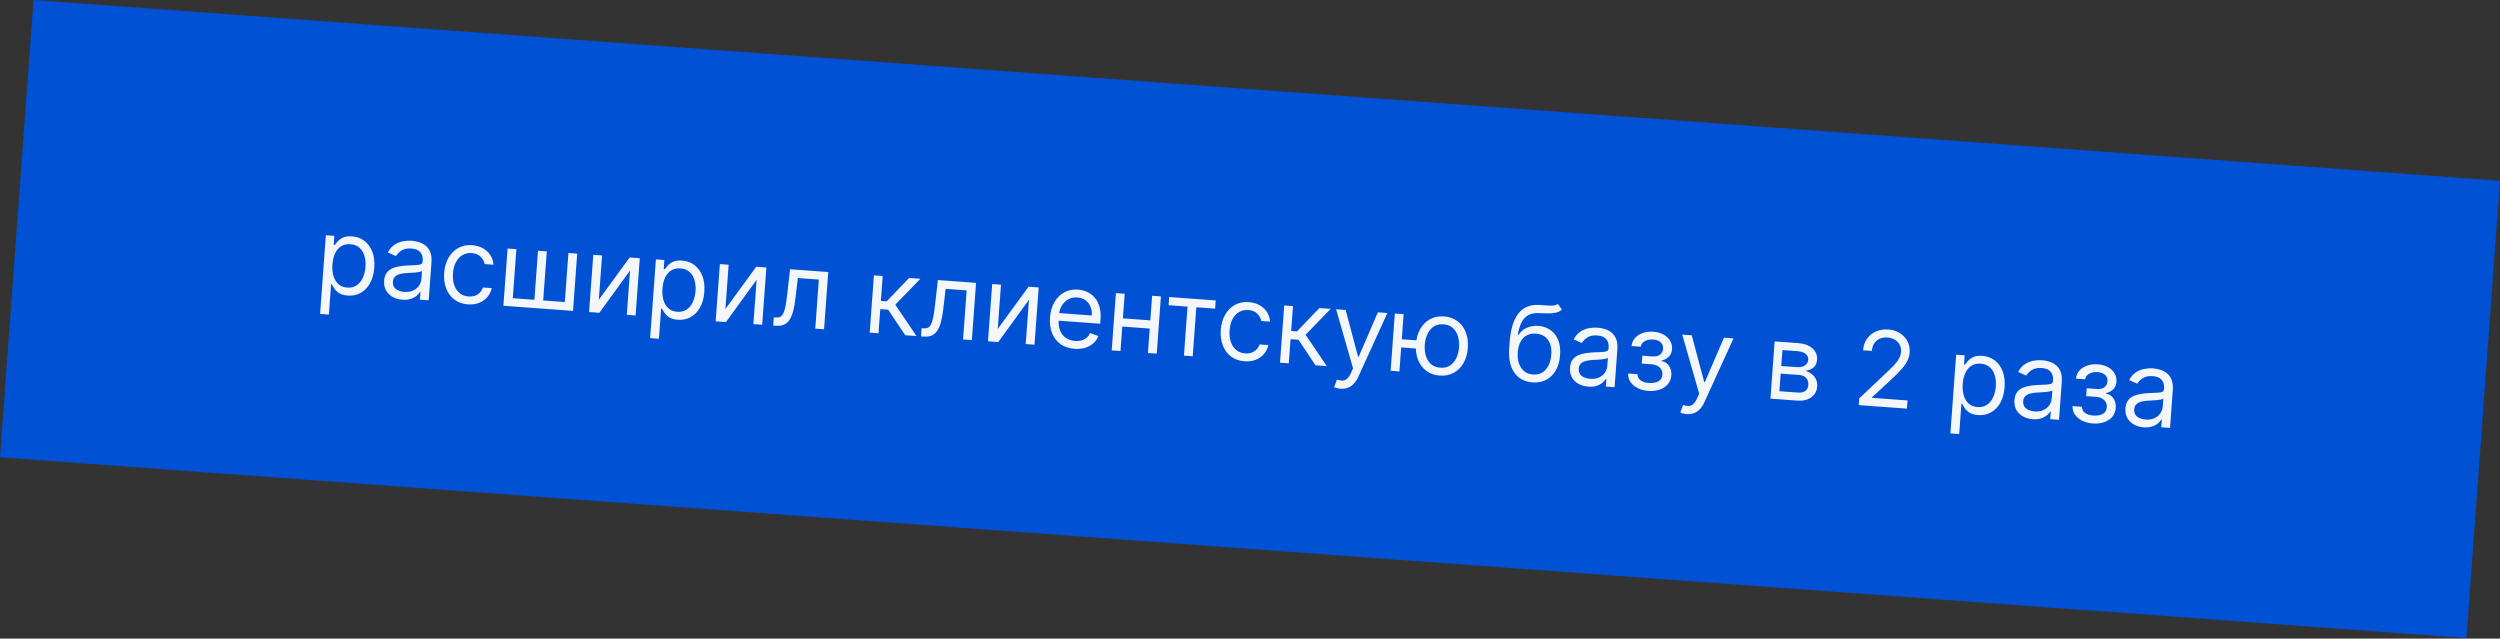<?xml version="1.0" encoding="UTF-8"?> <svg xmlns="http://www.w3.org/2000/svg" width="1331" height="340" viewBox="0 0 1331 340" fill="none"><rect x="0" y="0" width="1331" height="340" fill="#333333" stroke="none"/> <rect width="329" height="61" transform="translate(17.845) scale(4.002) rotate(4.192)" fill="#0051D4"></rect> <path d="M170.415 167.133L173.486 125.224L178.011 125.555L177.656 130.397L178.211 130.438C178.594 129.934 179.12 129.294 179.788 128.519C180.471 127.731 181.412 127.055 182.61 126.491C183.823 125.915 185.421 125.7 187.406 125.845C189.972 126.033 192.187 126.84 194.051 128.267C195.915 129.694 197.31 131.625 198.235 134.06C199.16 136.495 199.506 139.314 199.271 142.515C199.035 145.743 198.281 148.5 197.009 150.788C195.738 153.062 194.083 154.776 192.044 155.93C190.005 157.071 187.716 157.548 185.176 157.362C183.218 157.219 181.674 156.78 180.544 156.045C179.415 155.297 178.564 154.483 177.99 153.604C177.417 152.71 176.979 151.973 176.676 151.392L176.279 151.363L175.098 167.476L170.415 167.133ZM176.973 140.801C176.804 143.103 176.993 145.158 177.539 146.967C178.085 148.763 178.97 150.204 180.194 151.291C181.419 152.365 182.97 152.971 184.849 153.109C186.807 153.252 188.478 152.856 189.864 151.92C191.263 150.972 192.358 149.642 193.149 147.932C193.953 146.208 194.435 144.262 194.594 142.092C194.751 139.949 194.562 137.994 194.026 136.225C193.505 134.445 192.62 133.003 191.371 131.901C190.136 130.787 188.526 130.156 186.542 130.011C184.637 129.871 183.001 130.237 181.634 131.108C180.267 131.965 179.19 133.23 178.403 134.901C177.616 136.559 177.14 138.526 176.973 140.801ZM214.221 159.571C212.289 159.429 210.563 158.937 209.042 158.094C207.522 157.238 206.35 156.081 205.526 154.624C204.703 153.154 204.364 151.427 204.509 149.442C204.637 147.696 205.085 146.306 205.852 145.272C206.62 144.224 207.603 143.431 208.799 142.894C209.996 142.357 211.3 141.987 212.711 141.784C214.137 141.57 215.564 141.421 216.993 141.34C218.863 141.238 220.377 141.169 221.537 141.134C222.711 141.087 223.573 140.931 224.125 140.666C224.689 140.401 224.999 139.892 225.055 139.138L225.066 138.979C225.21 137.021 224.785 135.461 223.793 134.297C222.815 133.135 221.247 132.475 219.091 132.317C216.855 132.153 215.066 132.514 213.725 133.4C212.383 134.286 211.413 135.265 210.816 136.339L206.487 134.425C207.417 132.632 208.581 131.267 209.979 130.332C211.392 129.385 212.901 128.764 214.505 128.469C216.123 128.163 217.7 128.065 219.235 128.178C220.213 128.249 221.329 128.451 222.582 128.782C223.848 129.101 225.051 129.661 226.189 130.463C227.341 131.266 228.26 132.417 228.948 133.917C229.636 135.417 229.892 137.378 229.714 139.799L228.243 159.88L223.56 159.537L223.862 155.409L223.624 155.392C223.258 156.03 222.677 156.699 221.881 157.399C221.085 158.099 220.052 158.668 218.783 159.107C217.514 159.546 215.993 159.7 214.221 159.571ZM215.243 155.416C217.095 155.552 218.683 155.302 220.006 154.668C221.343 154.034 222.377 153.166 223.11 152.063C223.856 150.96 224.275 149.774 224.368 148.504L224.682 144.218C224.466 144.441 224.014 144.628 223.325 144.777C222.65 144.913 221.87 145.022 220.986 145.104C220.117 145.173 219.268 145.231 218.44 145.276C217.626 145.31 216.966 145.341 216.458 145.371C215.23 145.44 214.073 145.615 212.988 145.894C211.918 146.162 211.033 146.622 210.334 147.276C209.648 147.917 209.262 148.833 209.175 150.024C209.055 151.651 209.567 152.925 210.71 153.847C211.867 154.756 213.378 155.279 215.243 155.416ZM249.126 162.049C246.268 161.84 243.857 160.985 241.892 159.484C239.928 157.983 238.476 156.008 237.539 153.559C236.601 151.11 236.244 148.363 236.467 145.321C236.694 142.225 237.463 139.535 238.774 137.251C240.099 134.954 241.836 133.212 243.985 132.027C246.147 130.828 248.604 130.33 251.356 130.532C253.499 130.689 255.401 131.227 257.063 132.147C258.725 133.067 260.052 134.281 261.045 135.791C262.039 137.3 262.598 139.017 262.723 140.941L258.04 140.598C257.784 139.183 257.081 137.894 255.929 136.732C254.791 135.558 253.191 134.896 251.127 134.745C249.301 134.611 247.666 134.97 246.22 135.821C244.789 136.661 243.626 137.912 242.733 139.576C241.854 141.227 241.33 143.203 241.161 145.505C240.989 147.86 241.209 149.938 241.822 151.738C242.448 153.54 243.407 154.973 244.699 156.039C246.004 157.105 247.582 157.706 249.434 157.842C250.651 157.931 251.771 157.801 252.795 157.45C253.818 157.099 254.702 156.553 255.448 155.809C256.195 155.066 256.754 154.149 257.126 153.059L261.809 153.403C261.413 155.182 260.639 156.755 259.489 158.12C258.352 159.473 256.899 160.511 255.131 161.232C253.376 161.942 251.375 162.214 249.126 162.049ZM270.238 132.315L274.921 132.658L273.007 158.772L284.516 159.615L286.43 133.501L291.113 133.845L289.199 159.959L300.708 160.802L302.622 134.688L307.305 135.031L305.071 165.511L268.004 162.794L270.238 132.315ZM318.813 159.575L335.225 137.078L340.622 137.473L338.388 167.953L333.705 167.609L335.433 144.036L319.1 166.539L313.624 166.138L315.857 135.658L320.541 136.001L318.813 159.575ZM346.128 180.011L349.199 138.102L353.724 138.433L353.369 143.275L353.924 143.316C354.307 142.812 354.833 142.172 355.501 141.397C356.184 140.609 357.125 139.933 358.323 139.369C359.536 138.793 361.134 138.578 363.119 138.723C365.685 138.911 367.9 139.719 369.764 141.145C371.628 142.572 373.023 144.503 373.948 146.938C374.873 149.373 375.219 152.192 374.984 155.393C374.748 158.621 373.993 161.379 372.722 163.666C371.451 165.94 369.796 167.654 367.757 168.808C365.718 169.949 363.429 170.426 360.889 170.24C358.931 170.097 357.387 169.658 356.257 168.923C355.128 168.175 354.277 167.362 353.703 166.482C353.13 165.588 352.692 164.851 352.389 164.271L351.992 164.241L350.811 180.354L346.128 180.011ZM352.686 153.679C352.517 155.981 352.706 158.036 353.252 159.845C353.798 161.641 354.683 163.082 355.907 164.169C357.132 165.243 358.683 165.849 360.562 165.987C362.52 166.13 364.191 165.734 365.577 164.798C366.976 163.85 368.071 162.521 368.862 160.81C369.666 159.086 370.148 157.14 370.307 154.97C370.464 152.827 370.275 150.872 369.739 149.103C369.218 147.323 368.333 145.882 367.084 144.779C365.849 143.665 364.239 143.035 362.255 142.889C360.35 142.75 358.714 143.115 357.347 143.986C355.98 144.843 354.903 146.108 354.116 147.779C353.329 149.437 352.853 151.404 352.686 153.679ZM386.206 164.515L402.618 142.017L408.015 142.413L405.781 172.892L401.098 172.549L402.826 148.975L386.493 171.478L381.017 171.077L383.25 140.598L387.934 140.941L386.206 164.515ZM411.66 173.323L411.98 168.957L413.091 169.039C414.004 169.106 414.777 168.983 415.412 168.67C416.048 168.344 416.584 167.739 417.022 166.853C417.473 165.955 417.858 164.693 418.177 163.067C418.51 161.429 418.816 159.337 419.096 156.791L420.64 143.338L440.96 144.827L438.726 175.306L434.043 174.963L435.957 148.849L424.765 148.029L423.492 158.868C423.203 161.361 422.817 163.547 422.333 165.427C421.864 167.294 421.238 168.844 420.456 170.077C419.687 171.311 418.717 172.211 417.545 172.777C416.373 173.342 414.941 173.563 413.247 173.439L411.66 173.323ZM463.034 177.088L465.268 146.609L469.951 146.952L468.98 160.207L472.075 160.434L484 147.982L490.033 148.424L476.653 162.206L487.957 178.915L481.925 178.473L472.866 164.881L468.66 164.573L467.717 177.431L463.034 177.088ZM490.349 179.09L490.669 174.724L491.78 174.806C492.693 174.873 493.466 174.75 494.101 174.437C494.737 174.111 495.273 173.506 495.71 172.62C496.162 171.722 496.547 170.46 496.866 168.834C497.199 167.196 497.505 165.104 497.785 162.558L499.329 149.105L519.649 150.594L517.415 181.074L512.732 180.73L514.646 154.617L503.454 153.796L502.181 164.636C501.892 167.128 501.506 169.314 501.022 171.194C500.553 173.061 499.927 174.612 499.145 175.844C498.376 177.078 497.406 177.978 496.234 178.544C495.062 179.11 493.629 179.33 491.936 179.206L490.349 179.09ZM531.196 175.141L547.608 152.643L553.005 153.039L550.772 183.518L546.089 183.175L547.816 159.601L531.484 182.105L526.007 181.703L528.241 151.224L532.924 151.567L531.196 175.141ZM572.081 185.719C569.145 185.503 566.659 184.669 564.624 183.217C562.603 181.752 561.103 179.807 560.124 177.381C559.159 174.943 558.791 172.163 559.02 169.041C559.248 165.919 560.019 163.209 561.331 160.911C562.658 158.601 564.395 156.853 566.543 155.667C568.706 154.469 571.163 153.971 573.915 154.172C575.502 154.289 577.05 154.668 578.559 155.311C580.068 155.953 581.414 156.917 582.597 158.2C583.781 159.471 584.678 161.106 585.29 163.106C585.901 165.106 586.103 167.528 585.894 170.372L585.749 172.356L562.254 170.634L562.551 166.586L581.283 167.959C581.409 166.239 581.178 164.68 580.589 163.28C580.013 161.881 579.125 160.745 577.926 159.873C576.74 159.001 575.3 158.503 573.606 158.379C571.741 158.242 570.093 158.587 568.663 159.413C567.247 160.227 566.121 161.342 565.286 162.757C564.45 164.172 563.971 165.72 563.848 167.4L563.65 170.098C563.482 172.4 563.735 174.38 564.412 176.039C565.103 177.686 566.132 178.978 567.499 179.916C568.868 180.841 570.498 181.373 572.39 181.512C573.62 181.602 574.744 181.511 575.761 181.24C576.793 180.957 577.698 180.491 578.477 179.843C579.257 179.182 579.884 178.337 580.359 177.308L584.79 178.909C584.201 180.409 583.302 181.7 582.092 182.781C580.883 183.85 579.428 184.648 577.727 185.175C576.027 185.689 574.145 185.87 572.081 185.719ZM613.545 170.643L613.225 175.008L596.398 173.775L596.718 169.41L613.545 170.643ZM598.789 156.394L596.555 186.874L591.872 186.531L594.106 156.051L598.789 156.394ZM618.077 157.808L615.843 188.287L611.16 187.944L613.394 157.465L618.077 157.808ZM622.162 162.496L622.482 158.131L647.247 159.946L646.927 164.311L636.926 163.578L635.012 189.692L630.329 189.349L632.243 163.235L622.162 162.496ZM662.597 192.352C659.74 192.143 657.328 191.288 655.364 189.787C653.399 188.287 651.948 186.312 651.01 183.862C650.072 181.413 649.715 178.667 649.938 175.624C650.165 172.529 650.934 169.839 652.245 167.554C653.57 165.257 655.307 163.516 657.456 162.33C659.618 161.132 662.075 160.634 664.827 160.835C666.97 160.992 668.873 161.531 670.534 162.451C672.196 163.37 673.523 164.585 674.516 166.094C675.51 167.603 676.069 169.32 676.194 171.244L671.511 170.901C671.255 169.486 670.552 168.198 669.4 167.036C668.262 165.862 666.662 165.199 664.598 165.048C662.773 164.914 661.137 165.273 659.691 166.125C658.26 166.964 657.098 168.216 656.204 169.879C655.325 171.53 654.801 173.507 654.633 175.809C654.46 178.164 654.68 180.241 655.293 182.042C655.919 183.843 656.878 185.277 658.17 186.342C659.475 187.409 661.053 188.01 662.905 188.146C664.122 188.235 665.242 188.104 666.266 187.754C667.289 187.403 668.174 186.856 668.92 186.113C669.666 185.369 670.225 184.453 670.597 183.363L675.28 183.706C674.884 185.486 674.11 187.058 672.96 188.424C671.823 189.777 670.371 190.814 668.602 191.536C666.848 192.245 664.846 192.517 662.597 192.352ZM681.475 193.098L683.709 162.618L688.392 162.961L687.42 176.217L690.516 176.444L702.441 163.991L708.473 164.433L695.094 178.216L706.398 194.924L700.366 194.482L691.307 180.891L687.1 180.582L686.158 193.441L681.475 193.098ZM713.666 206.948C712.873 206.89 712.17 206.772 711.558 206.594C710.945 206.429 710.524 206.279 710.294 206.142L711.787 202.102C712.904 202.477 713.901 202.656 714.78 202.641C715.659 202.625 716.462 202.292 717.188 201.64C717.926 201.003 718.636 199.931 719.319 198.425L720.366 196.108L711.341 164.643L716.42 165.016L723.054 189.921L723.371 189.944L733.565 166.272L738.645 166.645L723.148 200.621C722.45 202.152 721.634 203.402 720.698 204.371C719.762 205.353 718.706 206.054 717.532 206.473C716.37 206.894 715.082 207.052 713.666 206.948ZM758.454 181.503L758.134 185.868L742.021 184.687L742.341 180.322L758.454 181.503ZM747.287 167.278L745.053 197.757L740.37 197.414L742.604 166.935L747.287 167.278ZM766.517 199.969C763.765 199.767 761.399 198.935 759.418 197.473C757.45 196.013 755.97 194.062 754.979 191.622C754.001 189.183 753.627 186.389 753.858 183.241C754.09 180.066 754.869 177.336 756.193 175.053C757.531 172.77 759.28 171.05 761.439 169.891C763.612 168.734 766.075 168.256 768.826 168.458C771.578 168.659 773.937 169.491 775.905 170.951C777.886 172.413 779.365 174.37 780.343 176.823C781.333 179.276 781.712 182.09 781.479 185.265C781.249 188.414 780.465 191.123 779.128 193.392C777.805 195.662 776.057 197.376 773.884 198.534C771.724 199.692 769.268 200.17 766.517 199.969ZM766.825 195.762C768.915 195.915 770.674 195.505 772.102 194.533C773.53 193.56 774.632 192.225 775.408 190.526C776.184 188.827 776.647 186.959 776.796 184.922C776.946 182.885 776.761 180.963 776.242 179.156C775.722 177.349 774.828 175.853 773.558 174.67C772.288 173.486 770.608 172.818 768.518 172.664C766.428 172.511 764.668 172.928 763.239 173.913C761.81 174.899 760.707 176.248 759.93 177.96C759.153 179.672 758.69 181.547 758.541 183.584C758.391 185.621 758.577 187.537 759.097 189.33C759.617 191.124 760.513 192.606 761.784 193.777C763.054 194.947 764.735 195.609 766.825 195.762ZM829.403 161.805L831.575 164.837C830.583 165.669 829.465 166.219 828.222 166.487C826.979 166.755 825.587 166.872 824.047 166.839C822.506 166.806 820.794 166.76 818.909 166.702C816.787 166.626 814.996 167.014 813.538 167.864C812.079 168.715 810.906 170.012 810.02 171.756C809.135 173.5 808.49 175.674 808.086 178.278L808.483 178.307C809.654 176.477 811.186 175.18 813.077 174.414C814.969 173.648 816.96 173.342 819.05 173.495C821.431 173.67 823.534 174.382 825.357 175.633C827.181 176.884 828.568 178.642 829.519 180.906C830.47 183.17 830.829 185.903 830.594 189.104C830.361 192.292 829.59 195.002 828.283 197.234C826.989 199.467 825.277 201.137 823.147 202.244C821.032 203.339 818.612 203.787 815.887 203.587C813.162 203.387 810.821 202.571 808.865 201.137C806.909 199.691 805.456 197.656 804.504 195.032C803.554 192.396 803.216 189.199 803.491 185.442L803.73 182.188C804.227 175.401 805.755 170.34 808.314 167.003C810.886 163.667 814.498 162.109 819.15 162.33C820.794 162.398 822.257 162.492 823.538 162.612C824.82 162.733 825.942 162.755 826.905 162.679C827.868 162.604 828.701 162.312 829.403 161.805ZM816.195 199.38C818.034 199.515 819.649 199.168 821.04 198.339C822.444 197.511 823.564 196.283 824.402 194.655C825.24 193.014 825.743 191.05 825.911 188.761C826.074 186.538 825.849 184.62 825.236 183.006C824.636 181.392 823.698 180.127 822.422 179.208C821.146 178.29 819.575 177.763 817.71 177.626C816.347 177.526 815.107 177.668 813.988 178.052C812.869 178.435 811.893 179.049 811.06 179.892C810.227 180.735 809.551 181.79 809.033 183.055C808.528 184.321 808.201 185.787 808.052 187.452C807.802 190.865 808.402 193.655 809.853 195.823C811.303 197.991 813.417 199.177 816.195 199.38ZM845.587 205.844C843.655 205.702 841.929 205.21 840.408 204.367C838.888 203.511 837.716 202.354 836.892 200.897C836.069 199.427 835.73 197.7 835.875 195.716C836.003 193.969 836.451 192.579 837.218 191.545C837.987 190.497 838.969 189.705 840.166 189.167C841.362 188.63 842.666 188.26 844.077 188.057C845.503 187.843 846.93 187.695 848.359 187.613C850.229 187.511 851.743 187.442 852.903 187.408C854.077 187.361 854.939 187.204 855.491 186.939C856.055 186.674 856.365 186.165 856.421 185.411L856.432 185.252C856.576 183.294 856.152 181.734 855.16 180.57C854.181 179.408 852.613 178.748 850.457 178.59C848.221 178.426 846.432 178.787 845.091 179.673C843.749 180.559 842.779 181.538 842.182 182.612L837.854 180.699C838.783 178.905 839.947 177.54 841.346 176.605C842.758 175.658 844.267 175.037 845.871 174.743C847.49 174.436 849.066 174.338 850.601 174.451C851.58 174.523 852.695 174.724 853.948 175.055C855.215 175.374 856.417 175.934 857.555 176.736C858.707 177.539 859.627 178.69 860.315 180.19C861.003 181.69 861.258 183.651 861.08 186.072L859.609 206.153L854.926 205.81L855.228 201.683L854.99 201.665C854.624 202.303 854.043 202.972 853.247 203.672C852.451 204.372 851.418 204.941 850.149 205.38C848.88 205.819 847.359 205.974 845.587 205.844ZM846.609 201.689C848.461 201.825 850.049 201.576 851.372 200.941C852.709 200.308 853.743 199.439 854.476 198.336C855.222 197.233 855.641 196.047 855.734 194.777L856.048 190.491C855.833 190.714 855.38 190.901 854.691 191.05C854.016 191.186 853.236 191.296 852.353 191.377C851.483 191.446 850.634 191.504 849.806 191.55C848.993 191.583 848.332 191.614 847.824 191.644C846.596 191.713 845.439 191.888 844.355 192.167C843.284 192.435 842.399 192.895 841.7 193.549C841.014 194.19 840.628 195.106 840.541 196.297C840.421 197.924 840.933 199.198 842.076 200.12C843.233 201.03 844.744 201.553 846.609 201.689ZM866.821 198.861L871.822 199.228C871.827 200.611 872.372 201.702 873.457 202.5C874.556 203.299 876.025 203.765 877.863 203.9C879.742 204.038 881.377 203.772 882.77 203.103C884.163 202.42 884.923 201.212 885.05 199.479C885.125 198.461 884.939 197.556 884.491 196.765C884.045 195.961 883.381 195.314 882.499 194.823C881.617 194.333 880.554 194.043 879.311 193.951L874.072 193.567L874.38 189.361L879.619 189.745C881.484 189.881 882.891 189.559 883.84 188.777C884.801 187.996 885.329 186.971 885.422 185.701C885.522 184.339 885.119 183.212 884.213 182.321C883.308 181.417 881.97 180.9 880.197 180.77C878.411 180.639 876.893 180.933 875.644 181.653C874.395 182.359 873.691 183.338 873.533 184.59L868.612 184.23C868.785 182.593 869.394 181.181 870.439 179.995C871.484 178.794 872.853 177.897 874.546 177.303C876.24 176.696 878.145 176.47 880.261 176.625C882.405 176.782 884.236 177.295 885.755 178.164C887.288 179.022 888.437 180.123 889.203 181.47C889.983 182.804 890.314 184.277 890.196 185.891C890.07 187.611 889.485 188.965 888.442 189.952C887.398 190.94 886.133 191.605 884.645 191.948L884.621 192.266C885.766 192.43 886.738 192.873 887.536 193.597C888.349 194.308 888.954 195.21 889.353 196.303C889.752 197.383 889.906 198.558 889.813 199.828C889.677 201.68 889.063 203.258 887.97 204.561C886.878 205.851 885.437 206.809 883.649 207.436C881.862 208.05 879.857 208.276 877.635 208.113C875.478 207.955 873.572 207.463 871.917 206.636C870.263 205.797 868.979 204.712 868.066 203.382C867.167 202.039 866.752 200.532 866.821 198.861ZM897.947 220.454C897.153 220.396 896.45 220.278 895.838 220.1C895.225 219.935 894.804 219.785 894.574 219.648L896.068 215.608C897.184 215.983 898.182 216.162 899.06 216.147C899.939 216.131 900.742 215.798 901.468 215.146C902.206 214.509 902.917 213.437 903.599 211.931L904.646 209.614L895.621 178.149L900.701 178.522L907.334 203.427L907.652 203.45L917.845 179.778L922.925 180.151L907.428 214.127C906.73 215.658 905.914 216.908 904.978 217.877C904.042 218.859 902.986 219.56 901.812 219.979C900.651 220.4 899.362 220.558 897.947 220.454ZM942.589 212.235L944.823 181.755L957.284 182.669C960.565 182.909 963.117 183.841 964.94 185.464C966.762 187.087 967.585 189.116 967.406 191.55C967.27 193.402 966.616 194.797 965.444 195.735C964.272 196.66 962.813 197.238 961.067 197.47C962.18 197.711 963.242 198.188 964.254 198.9C965.279 199.614 966.101 200.552 966.721 201.714C967.342 202.864 967.593 204.239 967.476 205.839C967.362 207.4 966.863 208.767 965.979 209.939C965.095 211.111 963.886 212 962.352 212.606C960.818 213.212 959.019 213.439 956.955 213.288L942.589 212.235ZM947.348 208.274L957.269 209.002C958.883 209.12 960.175 208.829 961.144 208.128C962.113 207.428 962.646 206.416 962.743 205.094C962.858 203.519 962.492 202.249 961.646 201.282C960.8 200.303 959.57 199.754 957.956 199.636L948.034 198.908L947.348 208.274ZM948.331 194.86L956.348 195.448C957.604 195.54 958.695 195.447 959.62 195.169C960.546 194.878 961.27 194.425 961.794 193.812C962.332 193.187 962.634 192.424 962.7 191.524C962.794 190.241 962.332 189.197 961.314 188.39C960.296 187.571 958.849 187.093 956.97 186.955L948.953 186.367L948.331 194.86ZM989.603 215.68L989.864 212.109L1004.35 198.408C1006.05 196.803 1007.46 195.403 1008.57 194.208C1009.69 193 1010.53 191.851 1011.1 190.762C1011.69 189.662 1012.02 188.489 1012.12 187.246C1012.22 185.817 1011.97 184.555 1011.36 183.46C1010.76 182.365 1009.89 181.49 1008.75 180.835C1007.62 180.18 1006.32 179.799 1004.85 179.691C1003.29 179.577 1001.9 179.801 1000.69 180.364C999.492 180.914 998.534 181.742 997.814 182.846C997.108 183.952 996.699 185.278 996.585 186.826L991.902 186.483C992.077 184.101 992.779 182.052 994.009 180.333C995.239 178.614 996.836 177.322 998.802 176.455C1000.78 175.589 1002.95 175.243 1005.32 175.416C1007.7 175.591 1009.78 176.248 1011.54 177.388C1013.31 178.529 1014.65 179.99 1015.57 181.773C1016.49 183.557 1016.87 185.493 1016.72 187.583C1016.61 189.078 1016.23 190.52 1015.58 191.909C1014.95 193.286 1013.91 194.799 1012.46 196.448C1011.02 198.085 1009.05 200.068 1006.54 202.398L996.693 211.492L996.669 211.809L1015.56 213.194L1015.24 217.559L989.603 215.68ZM1038.39 230.748L1041.46 188.838L1045.99 189.17L1045.63 194.012L1046.19 194.052C1046.57 193.549 1047.1 192.909 1047.77 192.133C1048.45 191.345 1049.39 190.669 1050.59 190.106C1051.8 189.529 1053.4 189.314 1055.38 189.46C1057.95 189.648 1060.17 190.455 1062.03 191.882C1063.89 193.308 1065.29 195.239 1066.21 197.675C1067.14 200.11 1067.48 202.928 1067.25 206.13C1067.01 209.357 1066.26 212.115 1064.99 214.403C1063.72 216.677 1062.06 218.391 1060.02 219.545C1057.98 220.686 1055.69 221.163 1053.15 220.977C1051.2 220.833 1049.65 220.394 1048.52 219.66C1047.39 218.912 1046.54 218.098 1045.97 217.218C1045.4 216.325 1044.96 215.588 1044.65 215.007L1044.26 214.978L1043.08 231.091L1038.39 230.748ZM1044.95 204.415C1044.78 206.717 1044.97 208.773 1045.52 210.582C1046.06 212.377 1046.95 213.819 1048.17 214.906C1049.4 215.98 1050.95 216.586 1052.83 216.723C1054.79 216.867 1056.46 216.471 1057.84 215.535C1059.24 214.587 1060.34 213.257 1061.13 211.546C1061.93 209.823 1062.41 207.876 1062.57 205.707C1062.73 203.564 1062.54 201.608 1062 199.84C1061.48 198.059 1060.6 196.618 1059.35 195.516C1058.11 194.401 1056.5 193.771 1054.52 193.626C1052.62 193.486 1050.98 193.852 1049.61 194.722C1048.25 195.58 1047.17 196.844 1046.38 198.515C1045.59 200.173 1045.12 202.14 1044.95 204.415ZM1082.2 223.185C1080.27 223.044 1078.54 222.551 1077.02 221.708C1075.5 220.852 1074.33 219.696 1073.5 218.239C1072.68 216.769 1072.34 215.041 1072.49 213.057C1072.62 211.311 1073.06 209.92 1073.83 208.886C1074.6 207.839 1075.58 207.046 1076.78 206.509C1077.97 205.971 1079.28 205.601 1080.69 205.399C1082.12 205.184 1083.54 205.036 1084.97 204.955C1086.84 204.852 1088.36 204.784 1089.52 204.749C1090.69 204.702 1091.55 204.546 1092.1 204.28C1092.67 204.016 1092.98 203.506 1093.03 202.752L1093.04 202.594C1093.19 200.636 1092.76 199.075 1091.77 197.912C1090.79 196.75 1089.23 196.089 1087.07 195.931C1084.83 195.767 1083.04 196.128 1081.7 197.014C1080.36 197.9 1079.39 198.88 1078.79 199.953L1074.47 198.04C1075.4 196.246 1076.56 194.882 1077.96 193.947C1079.37 193 1080.88 192.379 1082.48 192.084C1084.1 191.777 1085.68 191.68 1087.21 191.792C1088.19 191.864 1089.31 192.065 1090.56 192.397C1091.83 192.716 1093.03 193.276 1094.17 194.078C1095.32 194.88 1096.24 196.031 1096.93 197.532C1097.61 199.032 1097.87 200.992 1097.69 203.413L1096.22 223.495L1091.54 223.151L1091.84 219.024L1091.6 219.007C1091.24 219.645 1090.66 220.314 1089.86 221.013C1089.06 221.713 1088.03 222.283 1086.76 222.722C1085.49 223.161 1083.97 223.315 1082.2 223.185ZM1083.22 219.031C1085.07 219.166 1086.66 218.917 1087.98 218.283C1089.32 217.649 1090.36 216.781 1091.09 215.677C1091.83 214.575 1092.25 213.388 1092.35 212.118L1092.66 207.832C1092.44 208.056 1091.99 208.242 1091.3 208.391C1090.63 208.528 1089.85 208.637 1088.96 208.719C1088.1 208.788 1087.25 208.845 1086.42 208.891C1085.6 208.924 1084.94 208.956 1084.44 208.985C1083.21 209.055 1082.05 209.229 1080.97 209.509C1079.9 209.776 1079.01 210.237 1078.31 210.89C1077.63 211.532 1077.24 212.448 1077.15 213.638C1077.03 215.265 1077.55 216.54 1078.69 217.462C1079.85 218.371 1081.36 218.894 1083.22 219.031ZM1103.43 216.203L1108.43 216.569C1108.44 217.953 1108.98 219.044 1110.07 219.841C1111.17 220.64 1112.64 221.107 1114.48 221.242C1116.35 221.379 1117.99 221.113 1119.38 220.444C1120.78 219.761 1121.54 218.554 1121.66 216.821C1121.74 215.802 1121.55 214.897 1121.1 214.106C1120.66 213.302 1119.99 212.655 1119.11 212.165C1118.23 211.675 1117.17 211.384 1115.92 211.293L1110.68 210.909L1110.99 206.702L1116.23 207.086C1118.1 207.223 1119.5 206.9 1120.45 206.119C1121.41 205.338 1121.94 204.312 1122.03 203.043C1122.13 201.68 1121.73 200.553 1120.83 199.662C1119.92 198.758 1118.58 198.241 1116.81 198.111C1115.02 197.98 1113.51 198.275 1112.26 198.994C1111.01 199.701 1110.3 200.68 1110.15 201.932L1105.22 201.571C1105.4 199.935 1106.01 198.523 1107.05 197.336C1108.1 196.136 1109.47 195.239 1111.16 194.644C1112.85 194.037 1114.76 193.811 1116.87 193.966C1119.02 194.123 1120.85 194.636 1122.37 195.506C1123.9 196.363 1125.05 197.465 1125.82 198.811C1126.6 200.145 1126.93 201.619 1126.81 203.233C1126.68 204.953 1126.1 206.306 1125.05 207.294C1124.01 208.281 1122.74 208.947 1121.26 209.29L1121.23 209.607C1122.38 209.771 1123.35 210.215 1124.15 210.938C1124.96 211.649 1125.57 212.552 1125.97 213.645C1126.36 214.725 1126.52 215.9 1126.42 217.17C1126.29 219.022 1125.67 220.599 1124.58 221.902C1123.49 223.192 1122.05 224.151 1120.26 224.778C1118.47 225.392 1116.47 225.617 1114.25 225.454C1112.09 225.296 1110.18 224.804 1108.53 223.978C1106.88 223.138 1105.59 222.053 1104.68 220.723C1103.78 219.38 1103.36 217.874 1103.43 216.203ZM1141.3 227.516C1139.37 227.375 1137.64 226.883 1136.12 226.04C1134.6 225.183 1133.43 224.027 1132.6 222.57C1131.78 221.1 1131.44 219.373 1131.59 217.388C1131.71 215.642 1132.16 214.252 1132.93 213.217C1133.7 212.17 1134.68 211.377 1135.88 210.84C1137.07 210.303 1138.38 209.933 1139.79 209.73C1141.21 209.515 1142.64 209.367 1144.07 209.286C1145.94 209.184 1147.45 209.115 1148.61 209.08C1149.79 209.033 1150.65 208.877 1151.2 208.612C1151.77 208.347 1152.08 207.838 1152.13 207.084L1152.14 206.925C1152.29 204.967 1151.86 203.407 1150.87 202.243C1149.89 201.081 1148.32 200.421 1146.17 200.263C1143.93 200.099 1142.14 200.46 1140.8 201.346C1139.46 202.232 1138.49 203.211 1137.89 204.285L1133.56 202.371C1134.49 200.578 1135.66 199.213 1137.06 198.278C1138.47 197.331 1139.98 196.71 1141.58 196.415C1143.2 196.108 1144.78 196.011 1146.31 196.124C1147.29 196.195 1148.41 196.397 1149.66 196.728C1150.93 197.047 1152.13 197.607 1153.27 198.409C1154.42 199.211 1155.34 200.363 1156.03 201.863C1156.71 203.363 1156.97 205.324 1156.79 207.744L1155.32 227.826L1150.64 227.483L1150.94 223.355L1150.7 223.338C1150.33 223.976 1149.75 224.645 1148.96 225.345C1148.16 226.045 1147.13 226.614 1145.86 227.053C1144.59 227.492 1143.07 227.646 1141.3 227.516ZM1142.32 223.362C1144.17 223.498 1145.76 223.248 1147.08 222.614C1148.42 221.98 1149.45 221.112 1150.19 220.008C1150.93 218.906 1151.35 217.72 1151.45 216.45L1151.76 212.164C1151.54 212.387 1151.09 212.574 1150.4 212.723C1149.73 212.859 1148.95 212.968 1148.06 213.05C1147.19 213.119 1146.34 213.177 1145.52 213.222C1144.7 213.256 1144.04 213.287 1143.54 213.317C1142.31 213.386 1141.15 213.561 1140.07 213.84C1138.99 214.108 1138.11 214.568 1137.41 215.222C1136.73 215.863 1136.34 216.779 1136.25 217.97C1136.13 219.597 1136.64 220.871 1137.79 221.793C1138.94 222.702 1140.45 223.225 1142.32 223.362Z" fill="#F4F7F9"></path> </svg> 